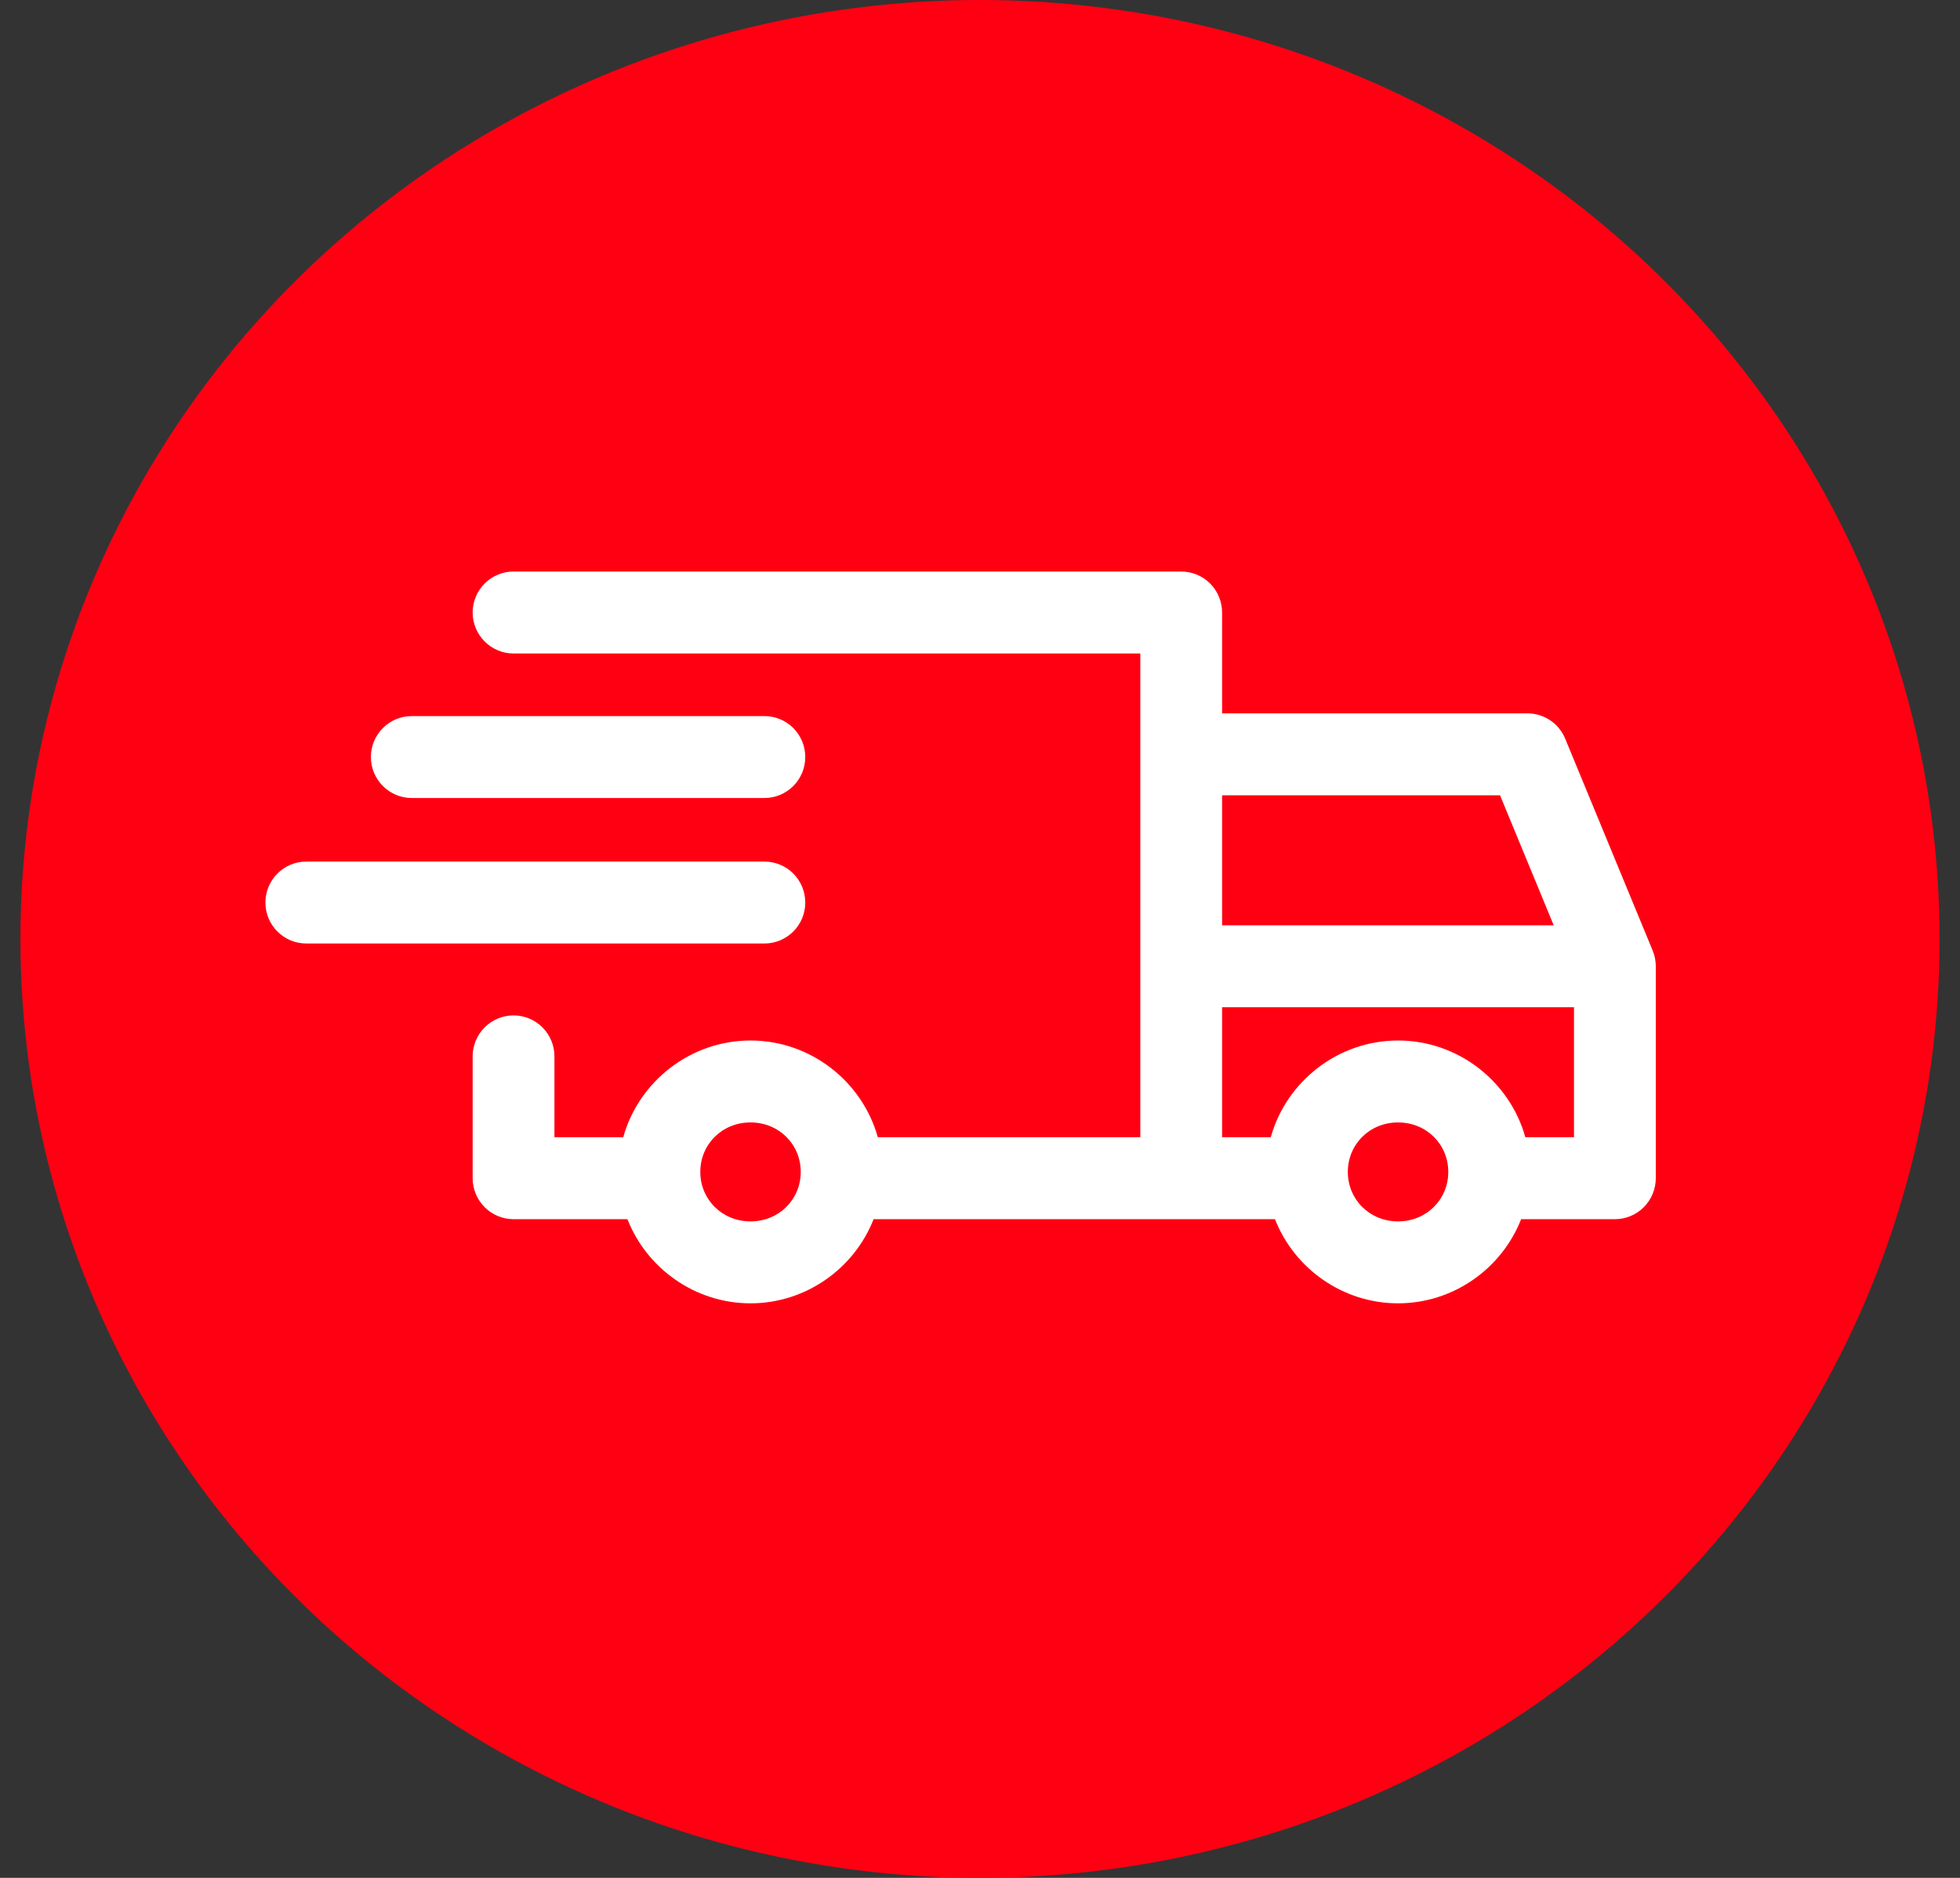 <svg width="48" height="46" viewBox="0 0 48 46" fill="none" xmlns="http://www.w3.org/2000/svg">
<rect x="0" y="0" width="48" height="46" fill="#333333" stroke="none"/>
<ellipse cx="24" cy="23" rx="23.5" ry="23" fill="#FF0013"/>
<path d="M12.577 14C12.311 14 12.057 14.106 11.869 14.294C11.681 14.482 11.575 14.738 11.575 15.004C11.575 15.27 11.681 15.525 11.869 15.713C12.057 15.902 12.311 16.008 12.577 16.008H27.926V27.857H21.497C21.118 26.495 19.855 25.488 18.38 25.488C16.905 25.488 15.642 26.495 15.263 27.857H13.578V25.877C13.578 25.611 13.473 25.355 13.285 25.167C13.097 24.979 12.842 24.873 12.577 24.873C12.311 24.873 12.057 24.979 11.869 25.167C11.681 25.355 11.575 25.611 11.575 25.877V28.861C11.575 29.127 11.681 29.382 11.869 29.571C12.057 29.759 12.311 29.865 12.577 29.865H15.366C15.837 31.068 17.018 31.926 18.38 31.926C19.741 31.926 20.923 31.068 21.394 29.865H28.927H31.224C31.695 31.068 32.876 31.926 34.238 31.926C35.6 31.926 36.781 31.068 37.252 29.865H39.549C39.814 29.865 40.069 29.759 40.257 29.571C40.444 29.382 40.55 29.127 40.55 28.861V23.669C40.55 23.538 40.524 23.407 40.474 23.286L38.331 18.094C38.255 17.91 38.127 17.754 37.962 17.643C37.797 17.533 37.604 17.474 37.406 17.474H29.929V15.004C29.929 14.738 29.823 14.482 29.636 14.294C29.448 14.106 29.193 14 28.927 14L12.577 14ZM10.085 17.541C9.953 17.541 9.823 17.566 9.701 17.617C9.58 17.667 9.47 17.741 9.377 17.834C9.284 17.928 9.21 18.038 9.159 18.16C9.109 18.282 9.083 18.412 9.083 18.544C9.083 18.676 9.109 18.807 9.159 18.928C9.21 19.05 9.284 19.161 9.377 19.254C9.47 19.347 9.58 19.421 9.701 19.472C9.823 19.522 9.953 19.548 10.085 19.548H18.72C18.851 19.548 18.981 19.522 19.103 19.472C19.224 19.421 19.335 19.347 19.428 19.254C19.521 19.161 19.594 19.05 19.645 18.928C19.695 18.807 19.721 18.676 19.721 18.544C19.721 18.412 19.695 18.282 19.645 18.16C19.594 18.038 19.521 17.928 19.428 17.834C19.335 17.741 19.224 17.667 19.103 17.617C18.981 17.566 18.851 17.541 18.72 17.541H10.085ZM29.929 19.482H36.736L38.05 22.666H29.929V19.482ZM7.502 21.105C7.37 21.105 7.24 21.131 7.118 21.181C6.997 21.232 6.886 21.305 6.793 21.399C6.7 21.492 6.627 21.602 6.576 21.724C6.526 21.846 6.5 21.977 6.5 22.108C6.5 22.24 6.526 22.371 6.576 22.493C6.627 22.614 6.7 22.725 6.793 22.818C6.886 22.911 6.997 22.985 7.118 23.036C7.24 23.086 7.37 23.112 7.502 23.112H18.72C18.851 23.112 18.981 23.086 19.103 23.036C19.224 22.985 19.335 22.911 19.428 22.818C19.521 22.725 19.594 22.614 19.645 22.493C19.695 22.371 19.721 22.24 19.721 22.108C19.721 21.977 19.695 21.846 19.645 21.724C19.594 21.602 19.521 21.492 19.428 21.399C19.335 21.305 19.224 21.232 19.103 21.181C18.981 21.131 18.851 21.105 18.72 21.105H7.502ZM29.929 24.673H38.547V27.857H37.355C36.976 26.495 35.713 25.488 34.238 25.488C32.763 25.488 31.5 26.495 31.121 27.857H29.929V24.673ZM18.38 27.495C19.076 27.495 19.61 28.031 19.61 28.707C19.61 29.383 19.076 29.919 18.38 29.919C17.684 29.919 17.15 29.383 17.15 28.707C17.15 28.031 17.684 27.495 18.38 27.495ZM34.238 27.495C34.934 27.495 35.468 28.031 35.468 28.707C35.468 29.383 34.934 29.919 34.238 29.919C33.542 29.919 33.008 29.383 33.008 28.707C33.008 28.031 33.542 27.495 34.238 27.495Z" fill="white"/>
</svg>
